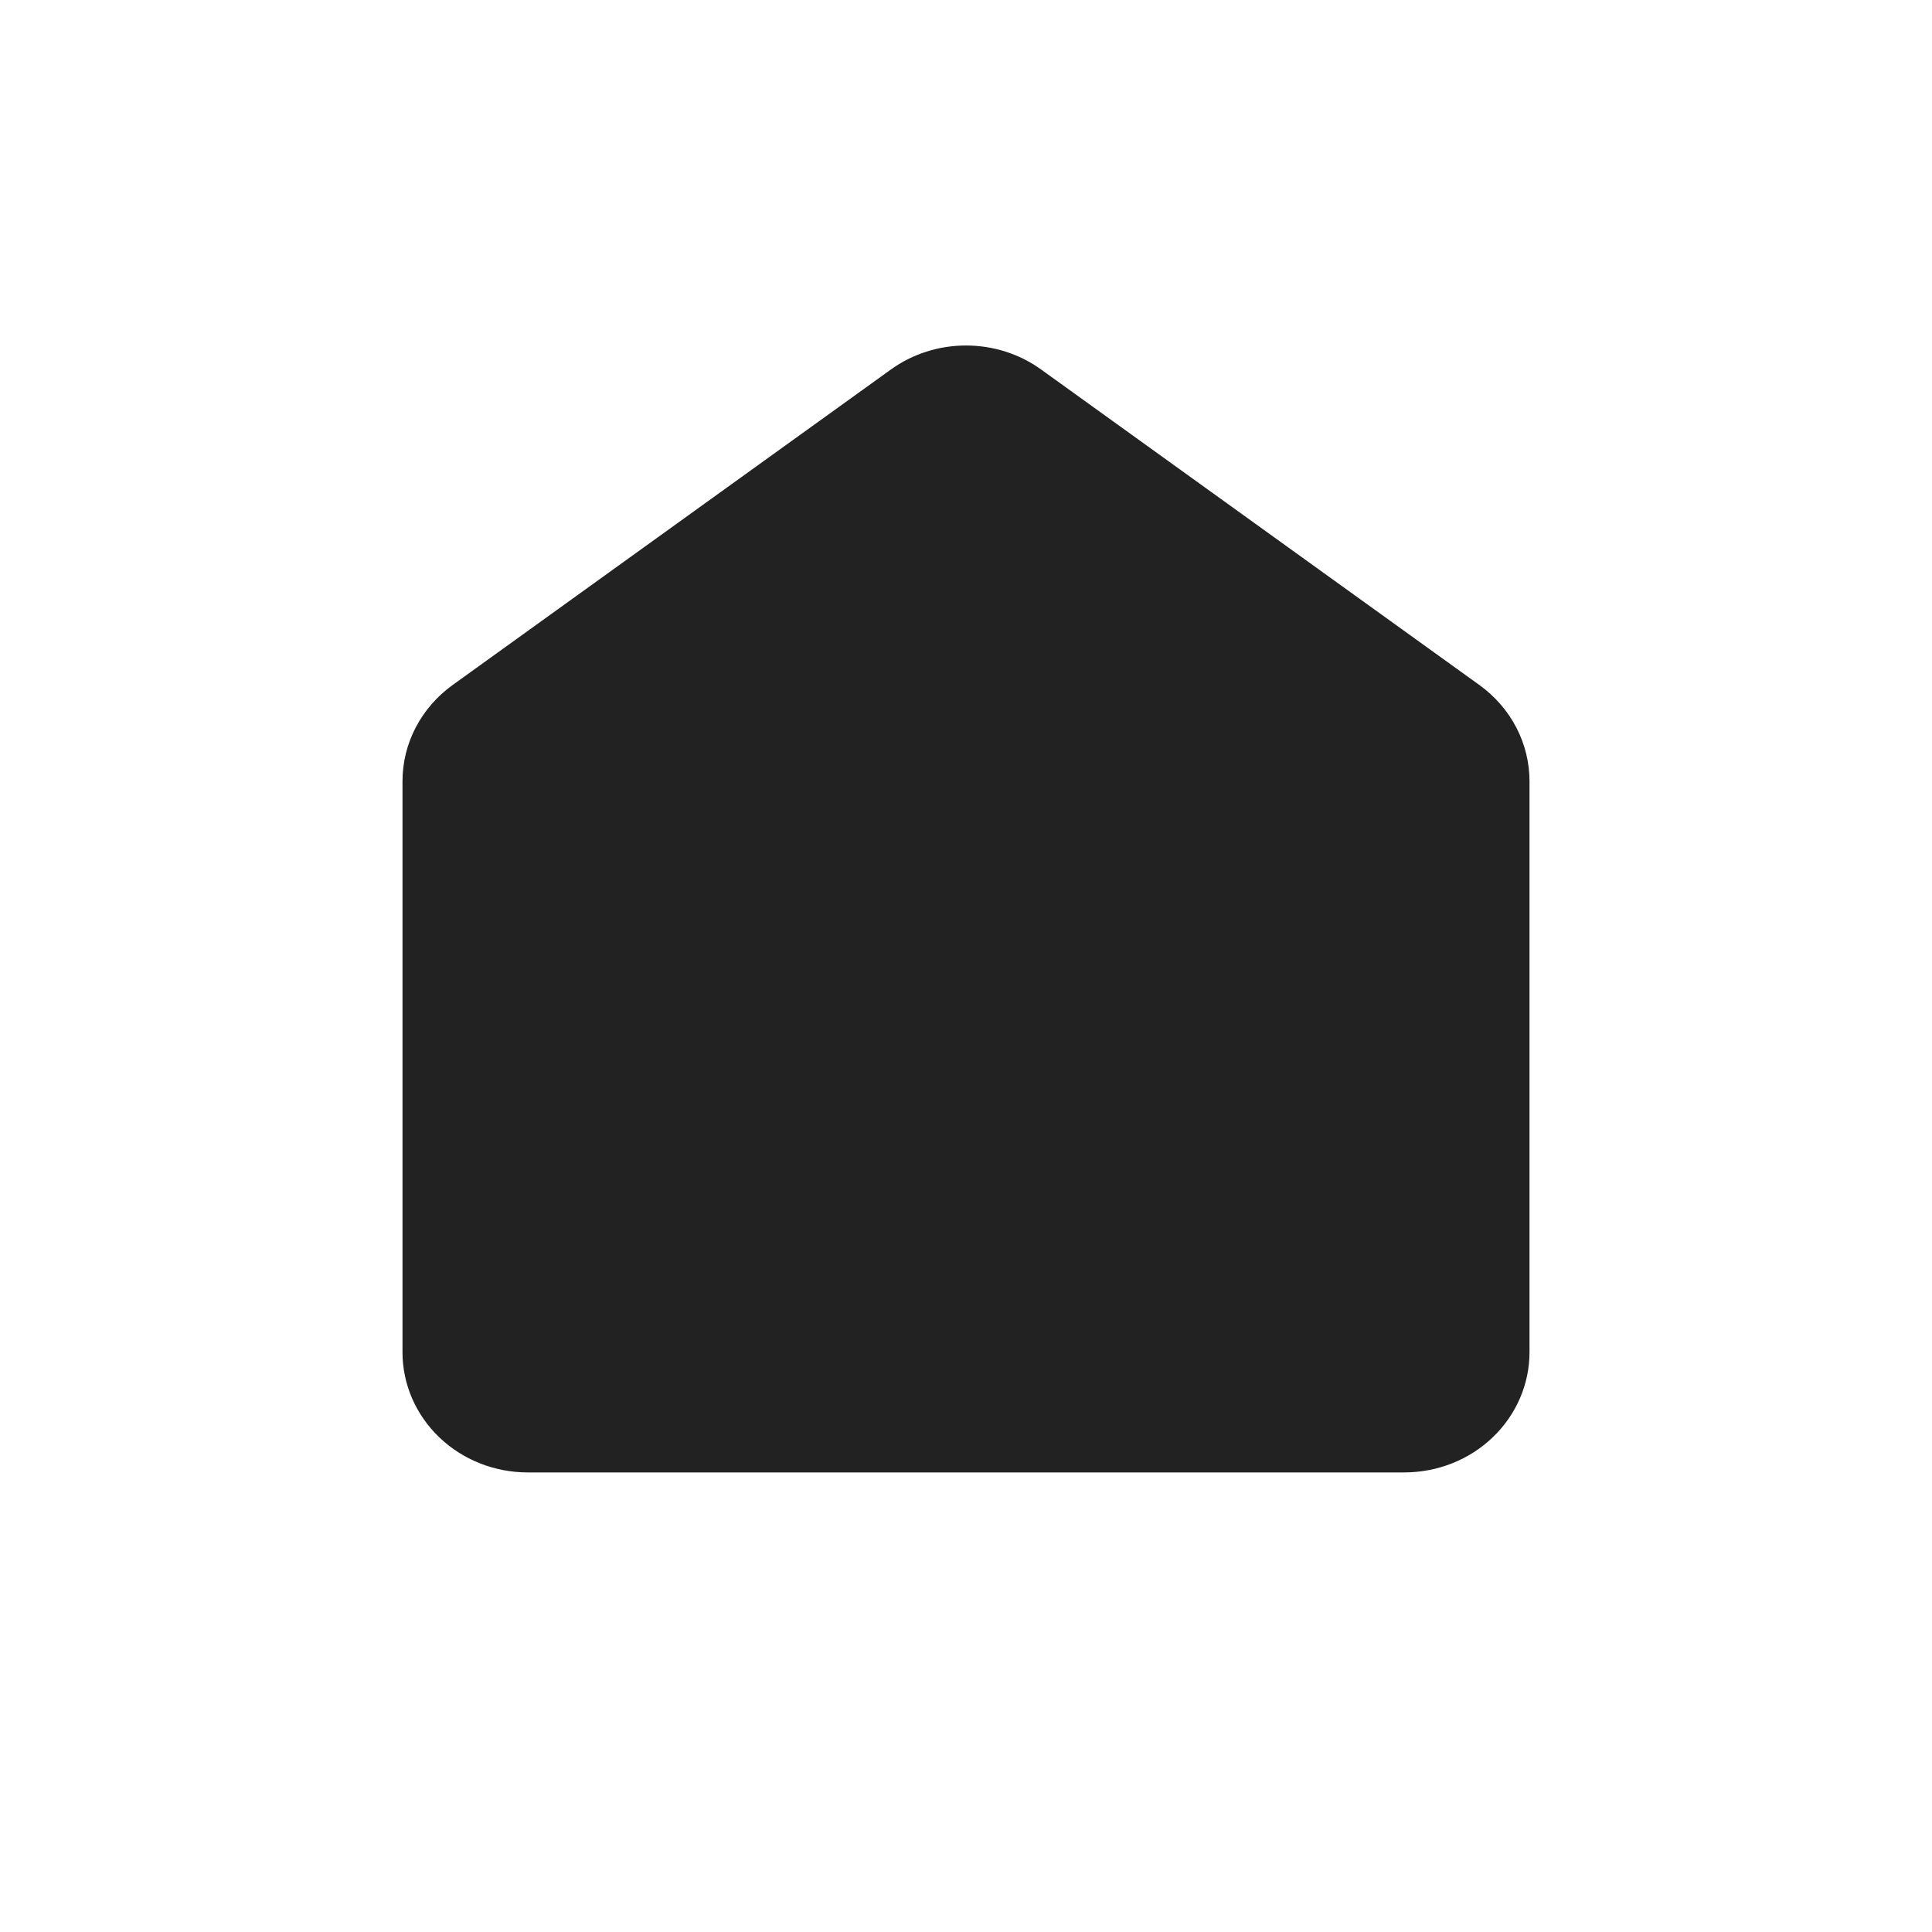 <svg width="24" height="24" viewBox="0 0 24 24" fill="none" xmlns="http://www.w3.org/2000/svg">
<g clip-path="url(#clip0_323_1955)">
<path fill-rule="evenodd" clip-rule="evenodd" d="M11.067 4.59C11.336 4.396 11.663 4.292 12 4.292C12.337 4.292 12.664 4.396 12.933 4.59L18.378 8.51C18.571 8.649 18.728 8.83 18.836 9.037C18.944 9.244 19 9.473 19 9.705V16.798C19 17.194 18.836 17.574 18.544 17.854C18.253 18.134 17.857 18.291 17.444 18.291H6.556C6.143 18.291 5.747 18.134 5.456 17.854C5.164 17.574 5 17.194 5 16.798V9.705C5 9.473 5.056 9.244 5.164 9.037C5.272 8.83 5.429 8.649 5.622 8.51L11.067 4.59Z" fill="#222222"/>
</g>
<defs>
<clipPath id="clip0_323_1955">
<rect width="24" height="24" fill="white"/>
</clipPath>
</defs>
</svg>
